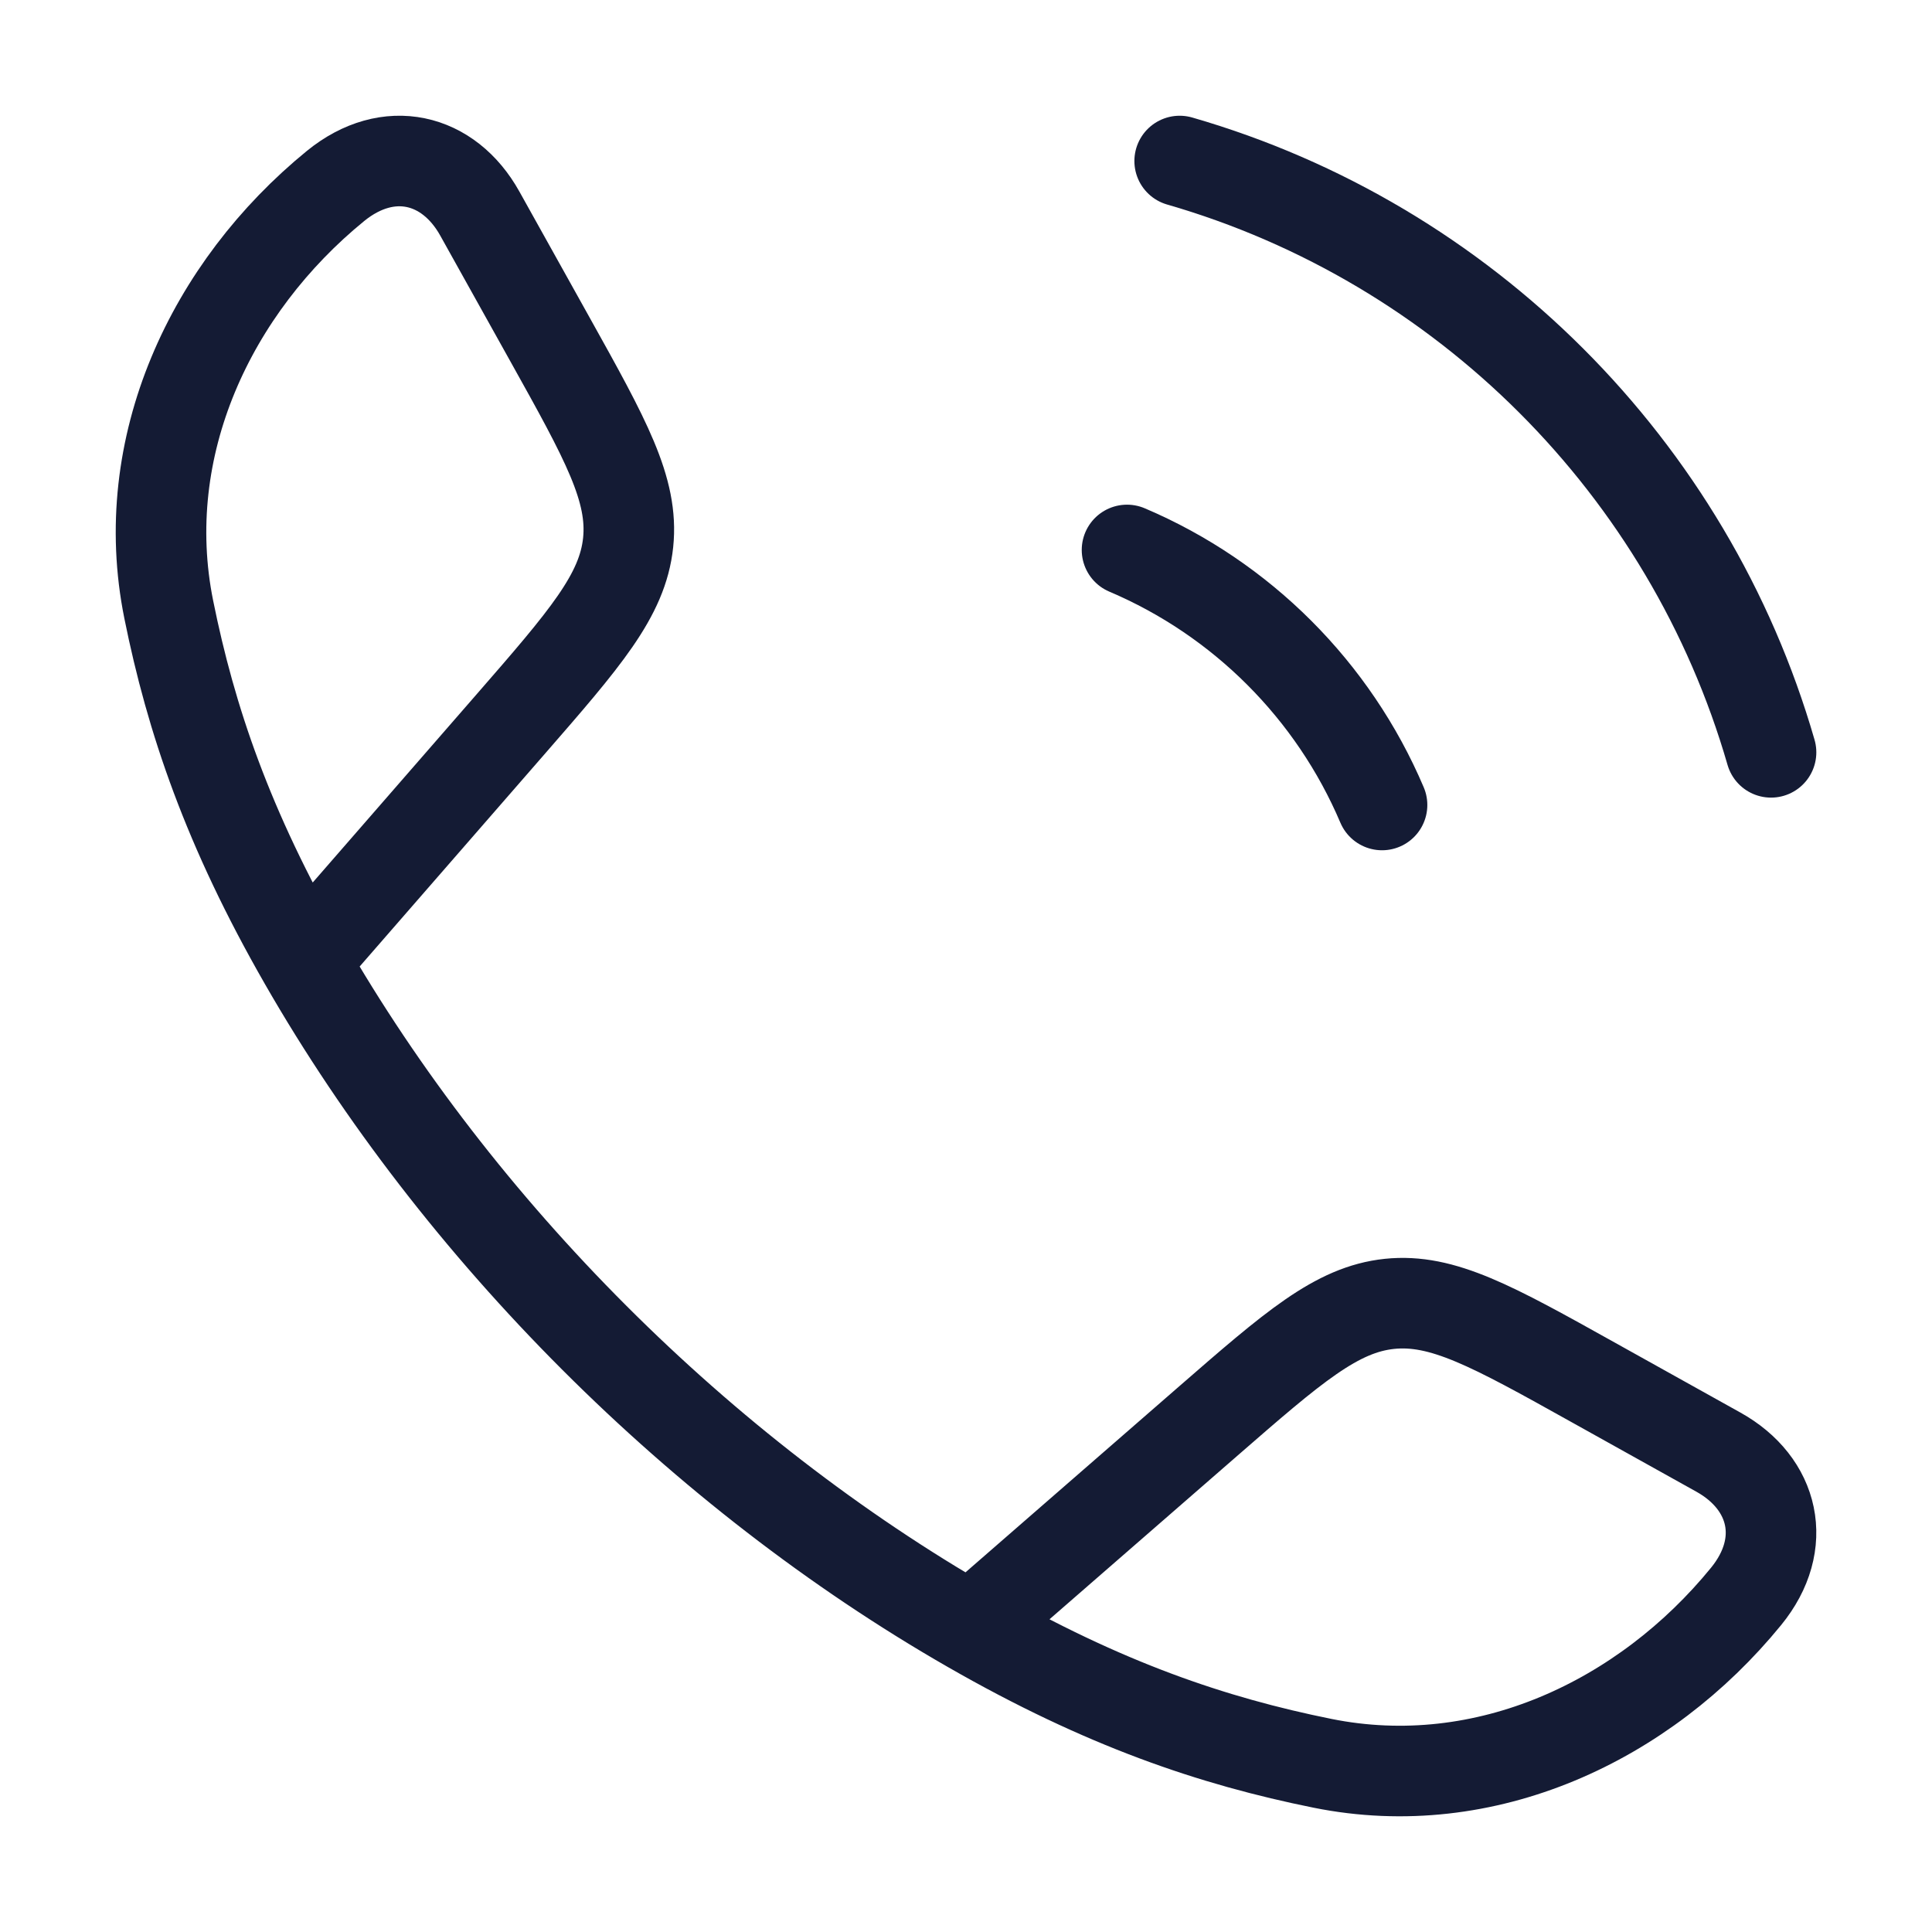 <svg xmlns="http://www.w3.org/2000/svg" fill="none" viewBox="0 0 32 32" height="32" width="32">
<g id="calling">
<g>
<path stroke-linejoin="round" stroke-width="1.5" stroke="#141B34" d="M5.037 15.923C3.773 13.719 3.163 11.919 2.795 10.095C2.25 7.397 3.496 4.761 5.559 3.079C6.432 2.369 7.431 2.611 7.947 3.537L9.111 5.625C10.034 7.281 10.495 8.109 10.404 8.986C10.312 9.864 9.69 10.579 8.446 12.008L5.037 15.923ZM5.037 15.923C7.596 20.384 11.611 24.402 16.077 26.963M16.077 26.963C18.281 28.227 20.081 28.838 21.905 29.206C24.604 29.75 27.239 28.504 28.921 26.441C29.632 25.569 29.389 24.569 28.464 24.053L26.375 22.889C24.72 21.966 23.892 21.505 23.014 21.596C22.137 21.688 21.422 22.31 19.992 23.555L16.077 26.963Z" id="Vector"></path>
<path stroke-linecap="round" stroke-width="1.5" stroke="#141B34" d="M18.667 9.109C20.565 9.915 22.085 11.436 22.891 13.333M19.539 2.667C24.255 4.028 27.973 7.745 29.334 12.461" id="Vector_2"></path>
</g>
</g>
</svg>
